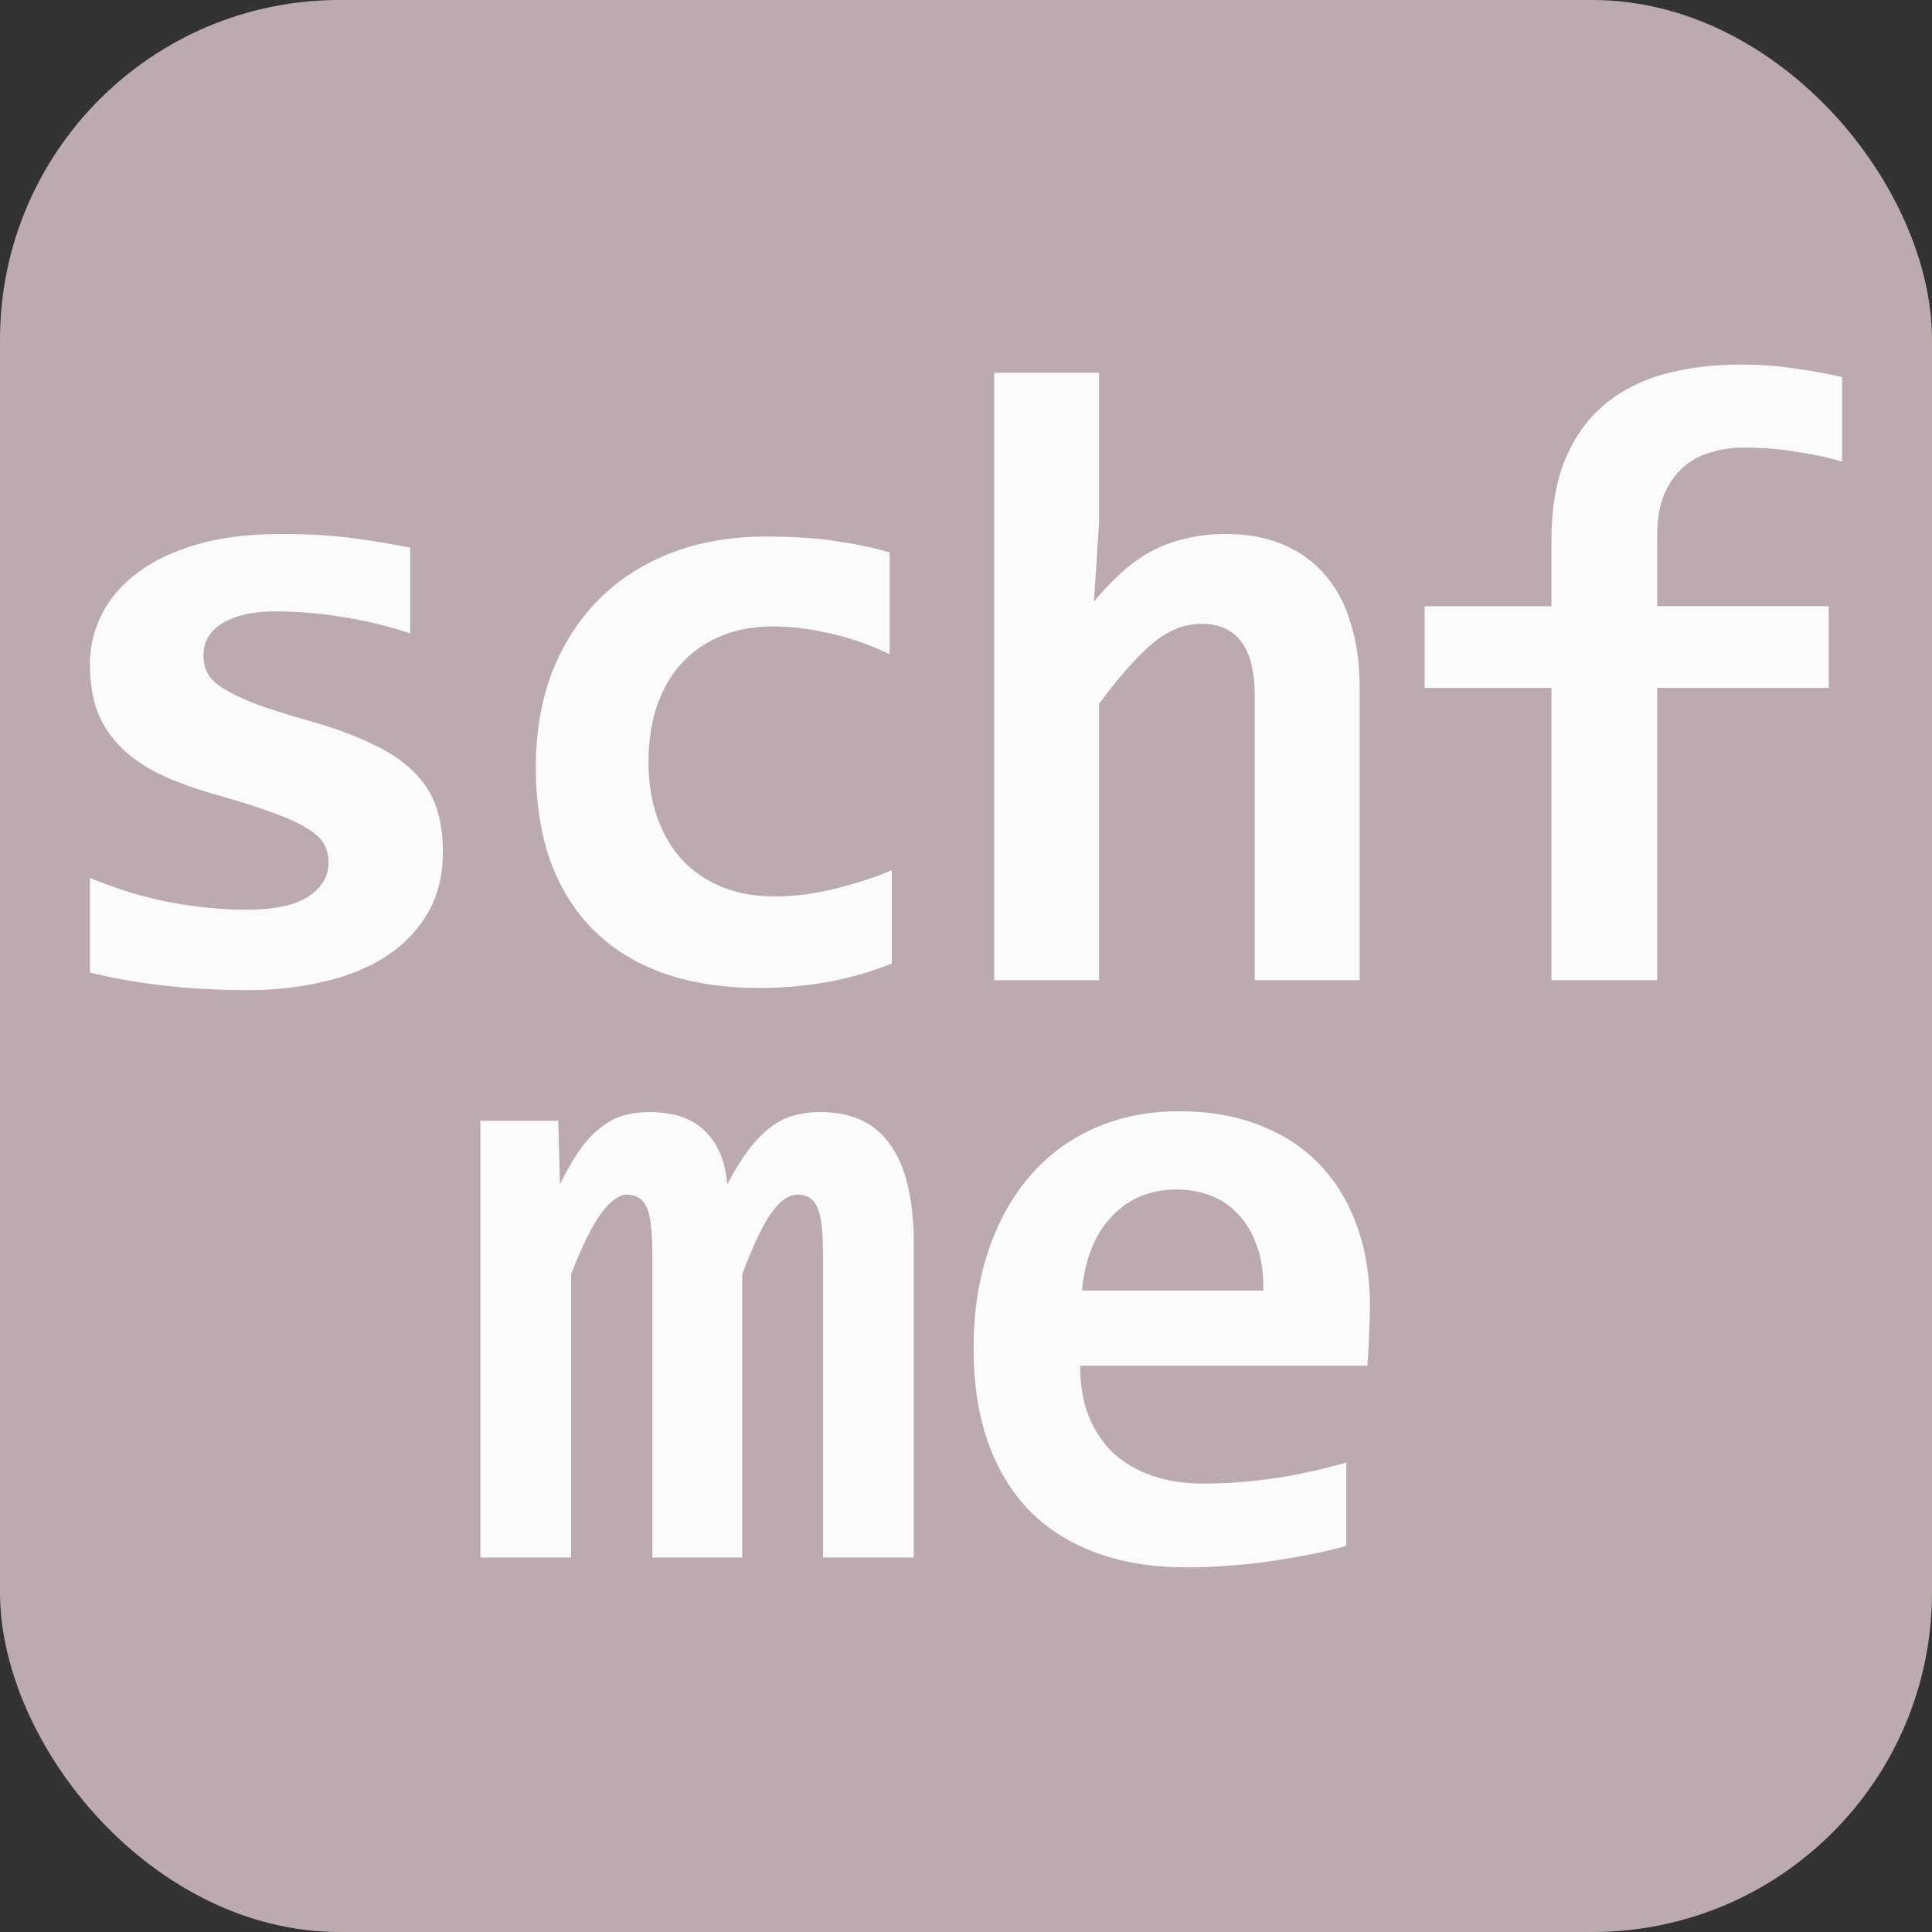 <?xml version="1.0" encoding="UTF-8" standalone="no"?>
<!-- Created with Inkscape (http://www.inkscape.org/) -->

<svg
   width="1024"
   height="1024"
   viewBox="0 0 270.933 270.933"
   version="1.1"
   id="svg1"
   xmlns="http://www.w3.org/2000/svg"
   xmlns:svg="http://www.w3.org/2000/svg">
  <rect x="0" y="0" width="270.933" height="270.933" fill="#333333" stroke="none"/>
  <defs
     id="defs1" />
  <g
     id="layer1"
     style="display:inline">
    <rect
       style="mix-blend-mode:normal;fill:#bcabae;fill-opacity:1;stroke-width:0.265"
       id="rect6"
       width="270.933"
       height="270.933"
       x="1.0908203e-05"
       y="0"
       rx="47.625"
       ry="47.625" />
  </g>
  <g
     id="layer4">
    <g
       id="text11"
       style="font-size:123.472px;line-height:0.6;font-family:'Cascadia Mono';-inkscape-font-specification:'Cascadia Mono';letter-spacing:-3.969px;fill:#fbfbfb;stroke:none;stroke-width:4.498;stroke-linecap:round;stroke-linejoin:round;stroke-dasharray:none"
       aria-label="schf&#10;me">
      <path
         style="font-weight:bold;font-family:Consolas;-inkscape-font-specification:Consolas;text-align:center;text-anchor:middle;stroke:none;stroke-width:4.498;stroke-dasharray:none"
         d="m 62.11,119.437 q 0,5.245 -2.351,8.983 -2.291,3.678 -6.149,6.029 -3.798,2.291 -8.682,3.316 -4.823,1.085 -9.887,1.085 -6.752,0 -12.178,-0.663 -5.426,-0.603 -10.249,-1.809 v -13.264 q 5.667,2.351 11.274,3.436 5.667,1.025 10.671,1.025 5.788,0 8.621,-1.809 2.894,-1.869 2.894,-4.823 0,-1.387 -0.603,-2.532 -0.603,-1.145 -2.291,-2.17 -1.628,-1.085 -4.642,-2.17 -3.014,-1.145 -7.898,-2.532 -4.522,-1.266 -7.958,-2.834 -3.376,-1.628 -5.607,-3.798 -2.231,-2.17 -3.376,-5.004 -1.085,-2.894 -1.085,-6.752 0,-3.738 1.688,-7.054 1.688,-3.316 5.004,-5.788 3.376,-2.532 8.38,-3.979 5.004,-1.447 11.696,-1.447 5.788,0 10.249,0.603 4.461,0.603 7.898,1.326 v 11.998 q -5.245,-1.688 -9.887,-2.351 -4.582,-0.723 -9.104,-0.723 -4.522,0 -7.295,1.628 -2.713,1.628 -2.713,4.522 0,1.387 0.543,2.472 0.543,1.085 2.11,2.11 1.628,1.025 4.461,2.17 2.894,1.085 7.596,2.412 5.305,1.507 8.923,3.256 3.617,1.688 5.788,3.858 2.231,2.17 3.195,4.944 0.965,2.773 0.965,6.33 z m 62.952,15.675 q -4.341,1.748 -8.983,2.592 -4.642,0.844 -9.707,0.844 -7.295,0 -13.083,-1.99 -5.788,-1.99 -9.827,-5.908 -4.039,-3.919 -6.21,-9.707 -2.11,-5.788 -2.11,-13.384 0,-7.355 2.291,-13.324 2.351,-5.969 6.572,-10.189 4.22,-4.22 10.129,-6.511 5.969,-2.291 13.264,-2.291 5.969,0 10.008,0.663 4.1,0.603 7.355,1.568 v 14.289 q -3.738,-1.869 -8.139,-2.894 -4.341,-1.025 -8.26,-1.025 -4.1,0 -7.355,1.387 -3.256,1.387 -5.486,3.858 -2.231,2.472 -3.436,6.029 -1.145,3.497 -1.145,7.717 0,4.401 1.266,7.898 1.266,3.497 3.557,5.969 2.351,2.412 5.607,3.738 3.256,1.266 7.235,1.266 1.929,0 4.039,-0.241 2.17,-0.301 4.281,-0.784 2.17,-0.543 4.22,-1.206 2.11,-0.663 3.919,-1.447 z m 50.894,2.351 V 97.552 q 0,-10.068 -7.476,-10.068 -3.738,0 -7.174,3.014 -3.376,3.014 -7.174,8.199 V 137.464 H 139.421 V 52.275 h 14.711 v 20.981 l -0.723,11.093 q 1.869,-2.231 3.798,-3.979 1.929,-1.809 4.16,-3.014 2.231,-1.206 4.823,-1.809 2.592,-0.663 5.727,-0.663 4.703,0 8.199,1.568 3.497,1.507 5.848,4.341 2.351,2.773 3.497,6.752 1.206,3.919 1.206,8.802 v 41.117 z m 82.365,-72.709 q -2.653,-0.844 -6.33,-1.387 -3.617,-0.603 -7.416,-0.603 -2.592,0 -4.823,0.723 -2.231,0.663 -3.858,2.17 -1.628,1.507 -2.592,3.858 -0.904,2.291 -0.904,5.607 v 9.887 h 24.055 V 96.467 H 232.397 V 137.464 H 217.566 V 96.467 H 199.78 V 85.012 h 17.785 v -9.285 q 0,-6.511 1.869,-11.153 1.929,-4.703 5.366,-7.657 3.497,-3.014 8.38,-4.401 4.883,-1.387 10.912,-1.387 3.979,0 7.536,0.543 3.617,0.482 6.692,1.206 z m -63.364,11.455 z"
         id="path13" />
      <path
         style="font-weight:bold;font-family:Consolas;-inkscape-font-specification:Consolas;text-align:center;letter-spacing:-1.323px;text-anchor:middle;display:inline;fill:#fbfbfb;fill-opacity:1;stroke:none;stroke-width:4.498;stroke-dasharray:none;stroke-opacity:1"
         d="m 115.424,218.417 v -41.72 q 0,-2.291 -0.121,-3.979 -0.121,-1.748 -0.482,-2.894 -0.362,-1.145 -1.085,-1.688 -0.663,-0.603 -1.869,-0.603 -1.869,0 -3.678,2.532 -1.809,2.532 -4.1,8.621 v 39.73 H 91.489 v -41.72 q 0,-2.291 -0.121,-3.979 -0.121,-1.748 -0.482,-2.894 -0.362,-1.145 -1.085,-1.688 -0.723,-0.603 -1.929,-0.603 -1.568,0 -3.497,2.532 -1.929,2.532 -4.281,8.621 v 39.73 H 67.374 v -61.254 h 10.912 l 0.241,8.923 q 1.326,-2.713 2.653,-4.642 1.326,-1.929 2.834,-3.135 1.507,-1.266 3.195,-1.809 1.748,-0.543 3.919,-0.543 5.125,0 7.777,2.713 2.713,2.653 3.075,7.416 1.447,-2.713 2.834,-4.642 1.447,-1.929 2.954,-3.135 1.568,-1.266 3.316,-1.809 1.809,-0.543 3.979,-0.543 6.692,0 9.887,4.703 3.195,4.642 3.195,13.806 v 43.951 z m 76.691,-35.329 q 0,1.507 -0.121,3.919 -0.06,2.412 -0.241,4.522 H 151.48 q 0,4.039 1.206,7.114 1.266,3.075 3.497,5.185 2.291,2.05 5.426,3.135 3.195,1.085 7.054,1.085 4.461,0 9.526,-0.663 5.125,-0.723 10.611,-2.291 v 11.696 q -2.351,0.663 -5.125,1.206 -2.773,0.543 -5.667,0.965 -2.894,0.422 -5.848,0.603 -2.954,0.241 -5.727,0.241 -6.994,0 -12.54,-1.99 -5.547,-1.99 -9.405,-5.848 -3.858,-3.919 -5.908,-9.646 -2.05,-5.727 -2.05,-13.264 0,-7.476 2.05,-13.565 2.05,-6.149 5.788,-10.49 3.738,-4.401 9.043,-6.752 5.366,-2.412 11.937,-2.412 6.511,0 11.515,2.05 5.004,1.99 8.38,5.607 3.376,3.617 5.125,8.621 1.748,5.004 1.748,10.973 z m -14.952,-2.11 q 0.06,-3.617 -0.904,-6.27 -0.965,-2.713 -2.653,-4.461 -1.628,-1.748 -3.858,-2.592 -2.17,-0.844 -4.703,-0.844 -5.547,0 -9.104,3.738 -3.557,3.678 -4.22,10.43 z"
         id="path14" />
    </g>
  </g>
</svg>
